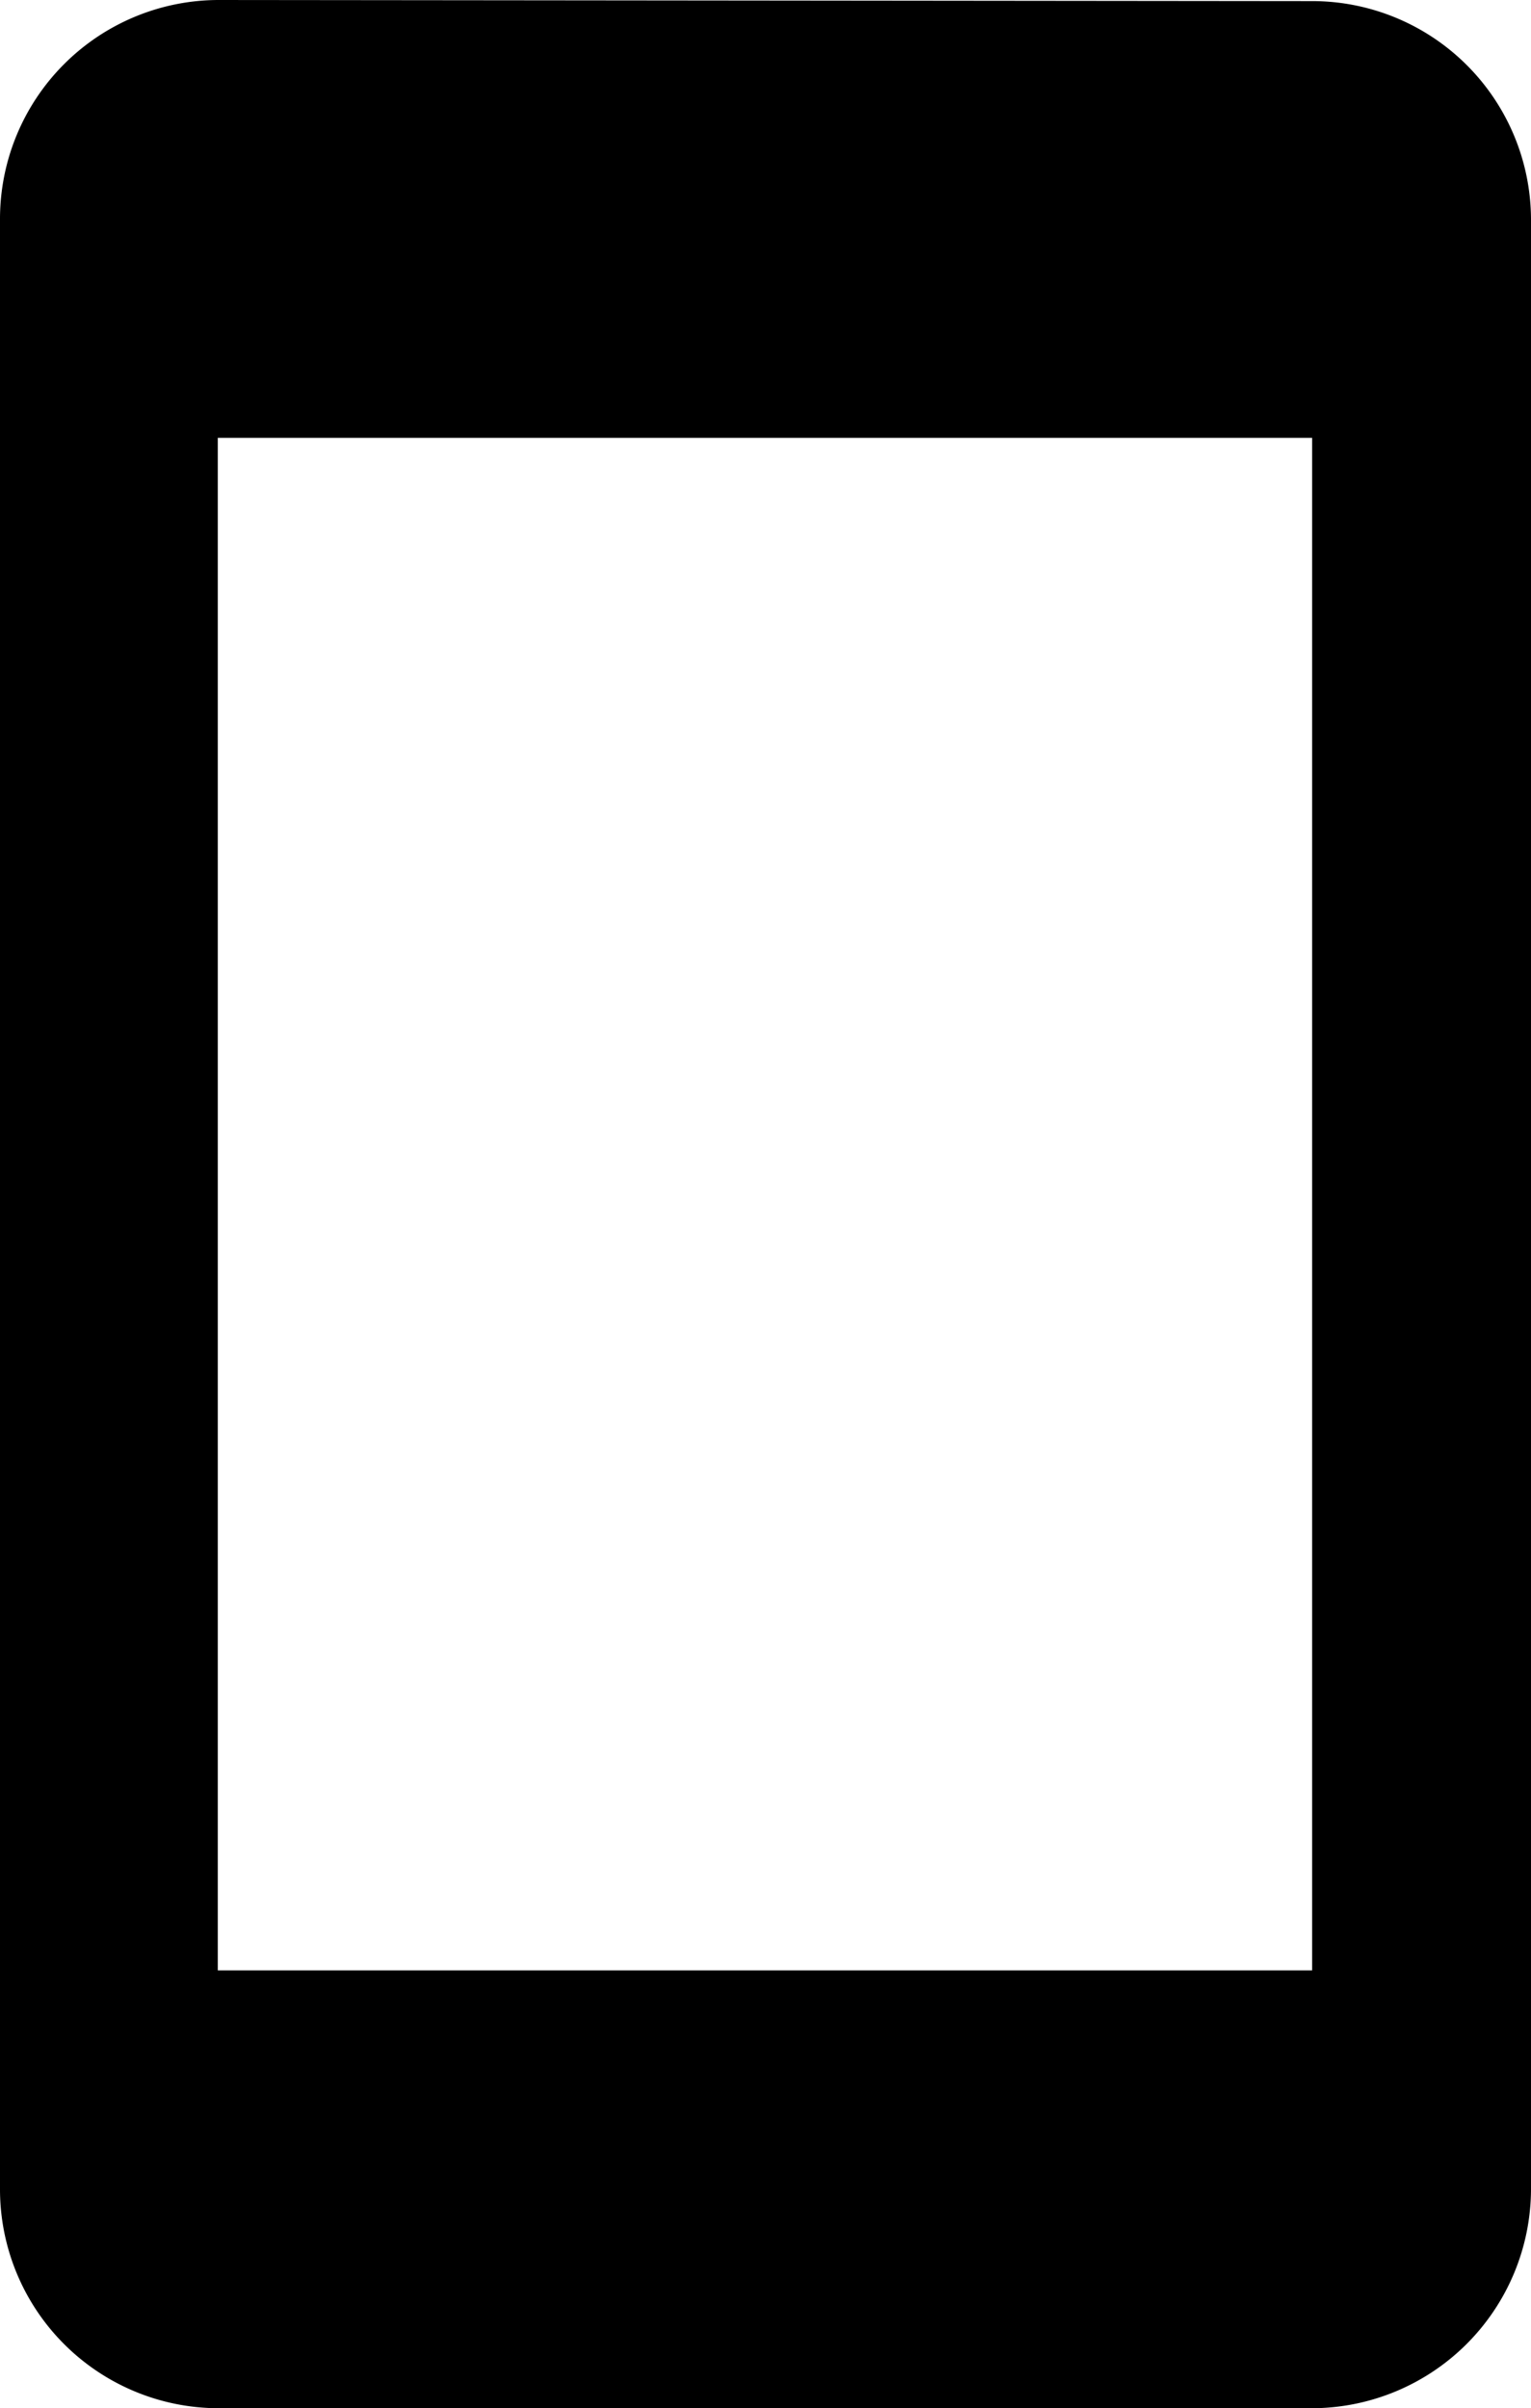 <svg xmlns="http://www.w3.org/2000/svg" width="13.99" height="22" viewBox="0 0 13.99 22"><path d="M17,1.01,7,1A2,2,0,0,0,5.01,3V21A2,2,0,0,0,7,23H17a2.006,2.006,0,0,0,2-2V3A2,2,0,0,0,17,1.01ZM17,19H7V5H17Z" transform="translate(-5.01 -1)"/></svg>